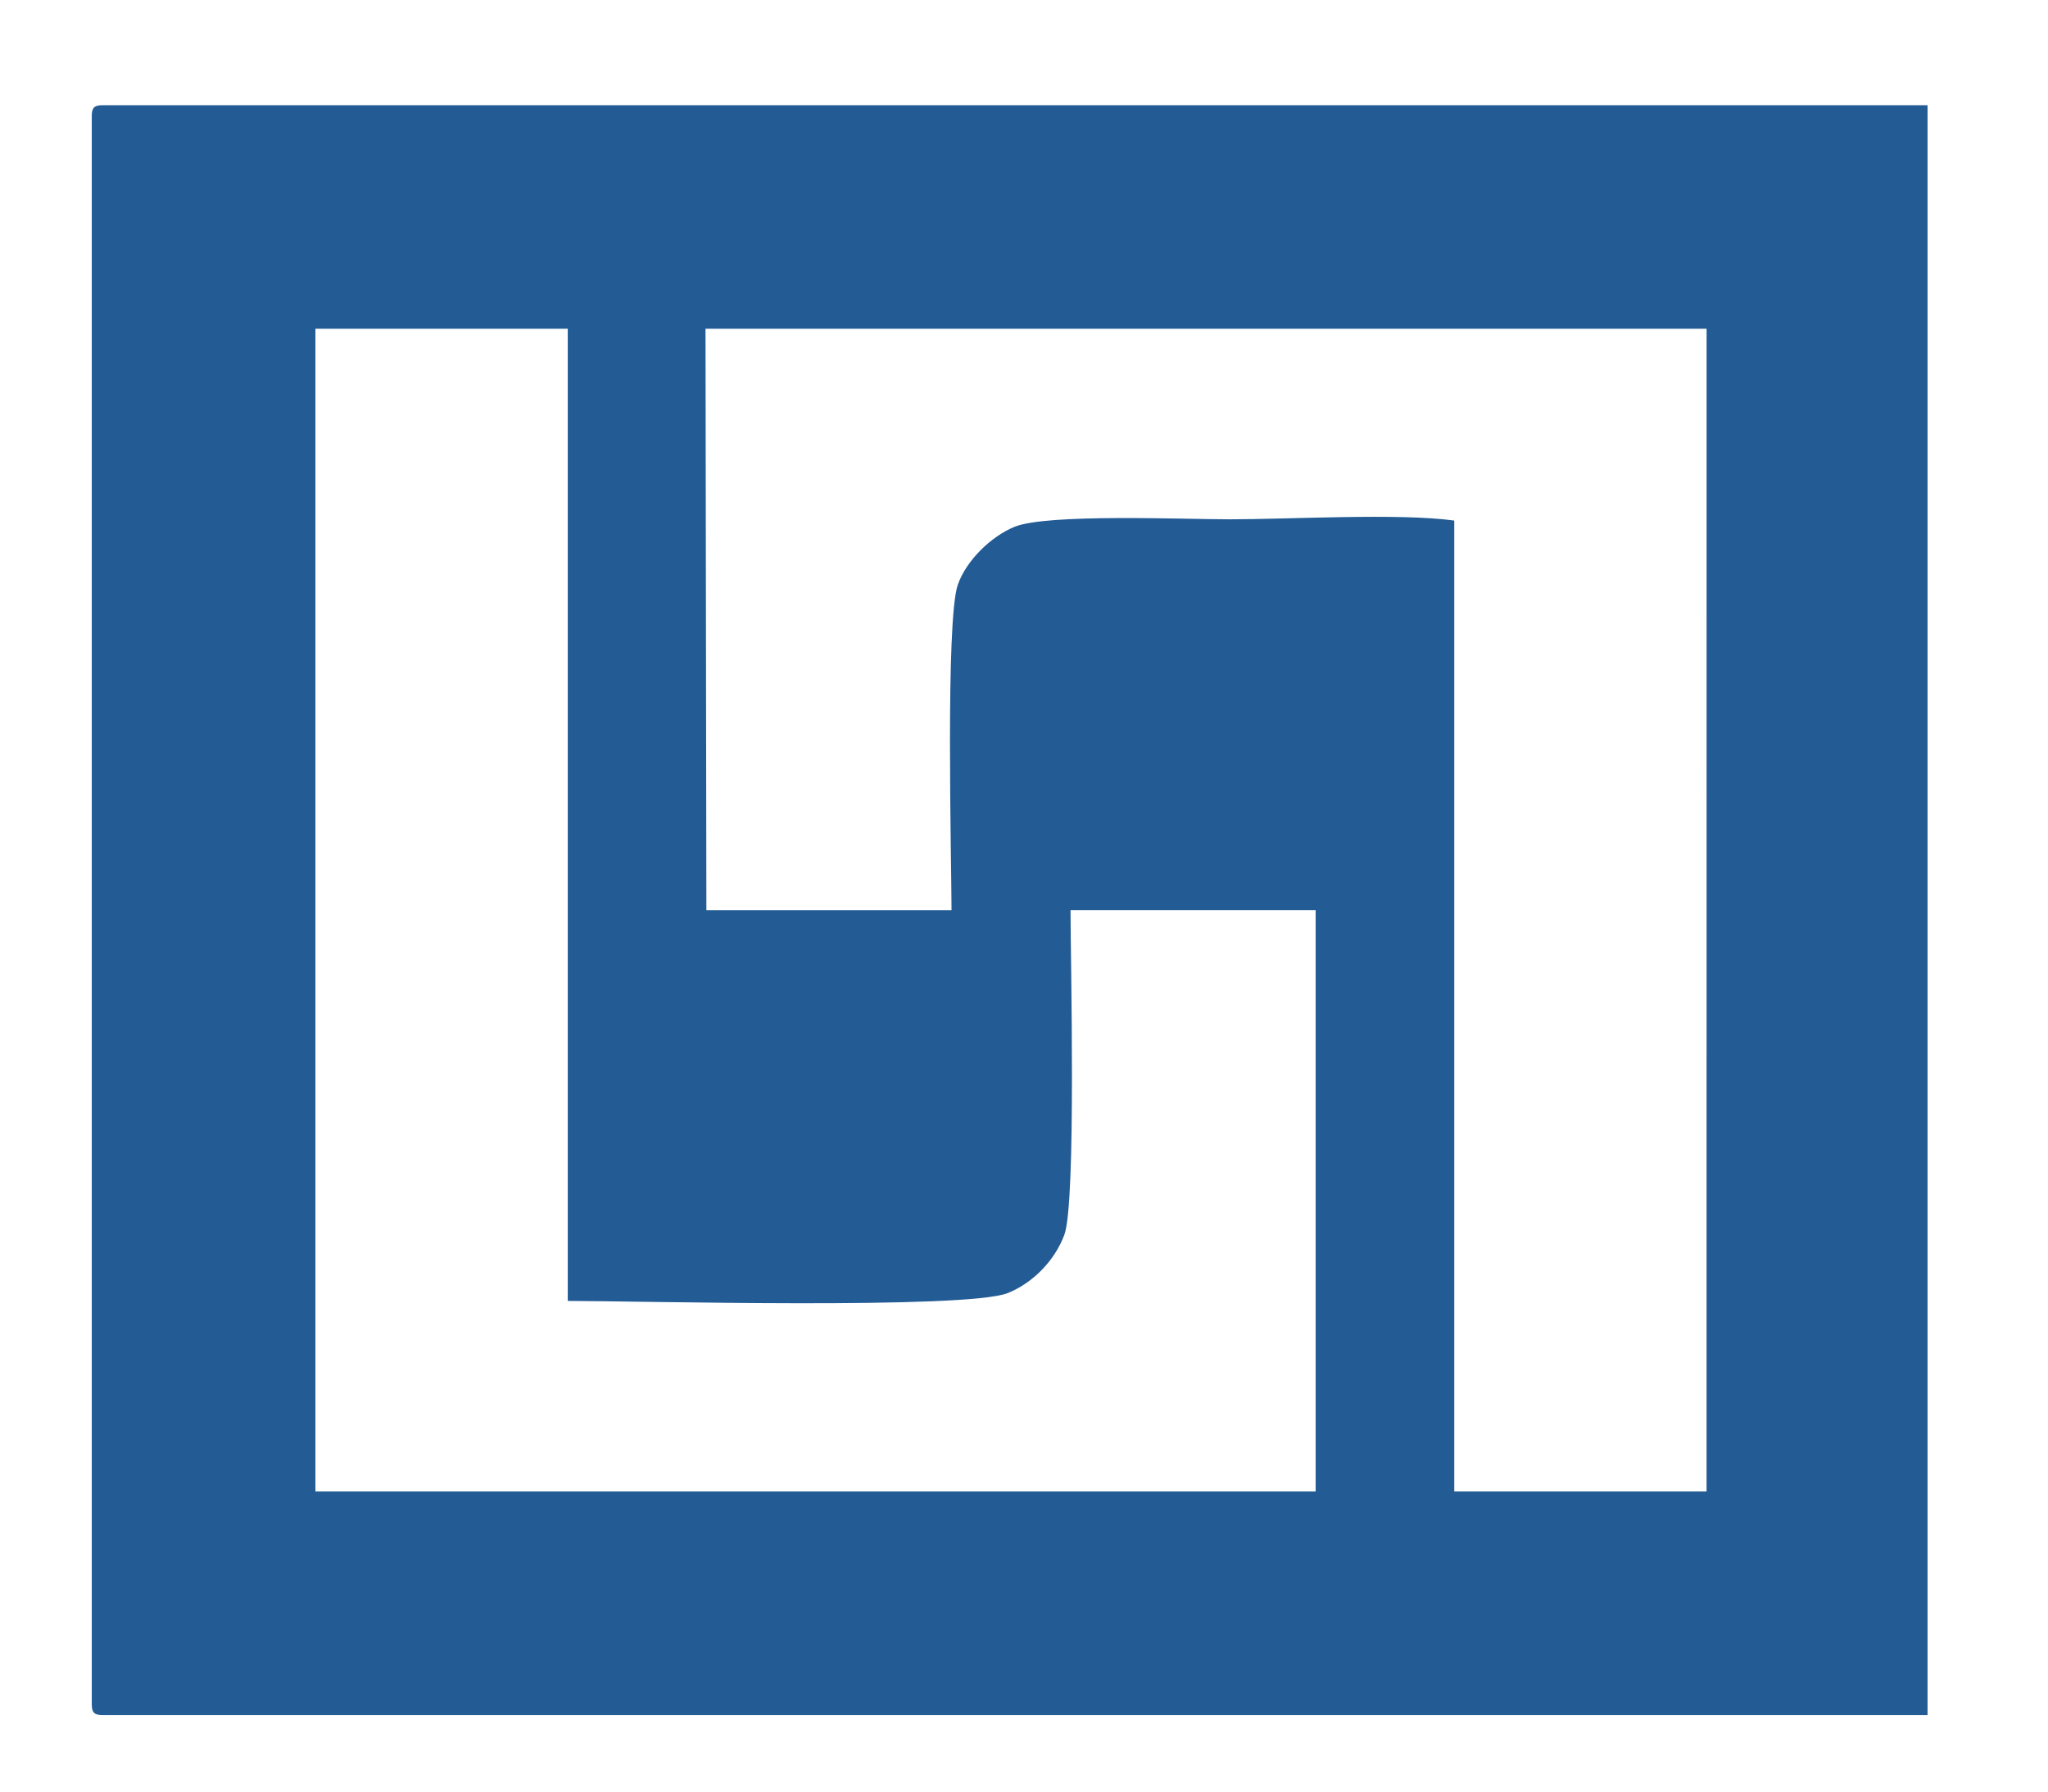 <?xml version="1.0" encoding="UTF-8"?> <svg xmlns="http://www.w3.org/2000/svg" xmlns:xlink="http://www.w3.org/1999/xlink" xmlns:xodm="http://www.corel.com/coreldraw/odm/2003" xml:space="preserve" width="8mm" height="7mm" version="1.1" style="shape-rendering:geometricPrecision; text-rendering:geometricPrecision; image-rendering:optimizeQuality; fill-rule:evenodd; clip-rule:evenodd" viewBox="0 0 800 700"> <defs> <style type="text/css"> .fil0 {fill:#235B95} </style> </defs> <g id="Слой_x0020_1">  <path class="fil0" d="M123.21 128.45l98.57 0 0 379.84c27.72,0 155.84,3.42 171.96,-3.1 9.63,-3.9 18.23,-12.55 22.01,-22.71 4.73,-12.7 2.41,-109.29 2.42,-126.89l95.76 0 0 227.16 -390.72 0 0 -454.3 0 0zm152.38 0l391.05 0 -0.01 454.3 -98.56 0 0 -379.36c-21.56,-2.97 -63.93,-0.49 -87.7,-0.49 -18.07,0 -71.35,-2.27 -84.07,2.93 -9.05,3.7 -18.75,12.98 -22.14,22.59 -4.9,13.82 -2.47,108.52 -2.47,127.19l-95.76 0 -0.34 -227.16zm-239.74 -83.16l0 620.62c0,3.22 0.98,4.19 4.2,4.19l712.9 0 0 -629 -712.9 0c-3.22,0 -4.2,0.97 -4.2,4.2l0 -0.01z"></path> </g> </svg> 